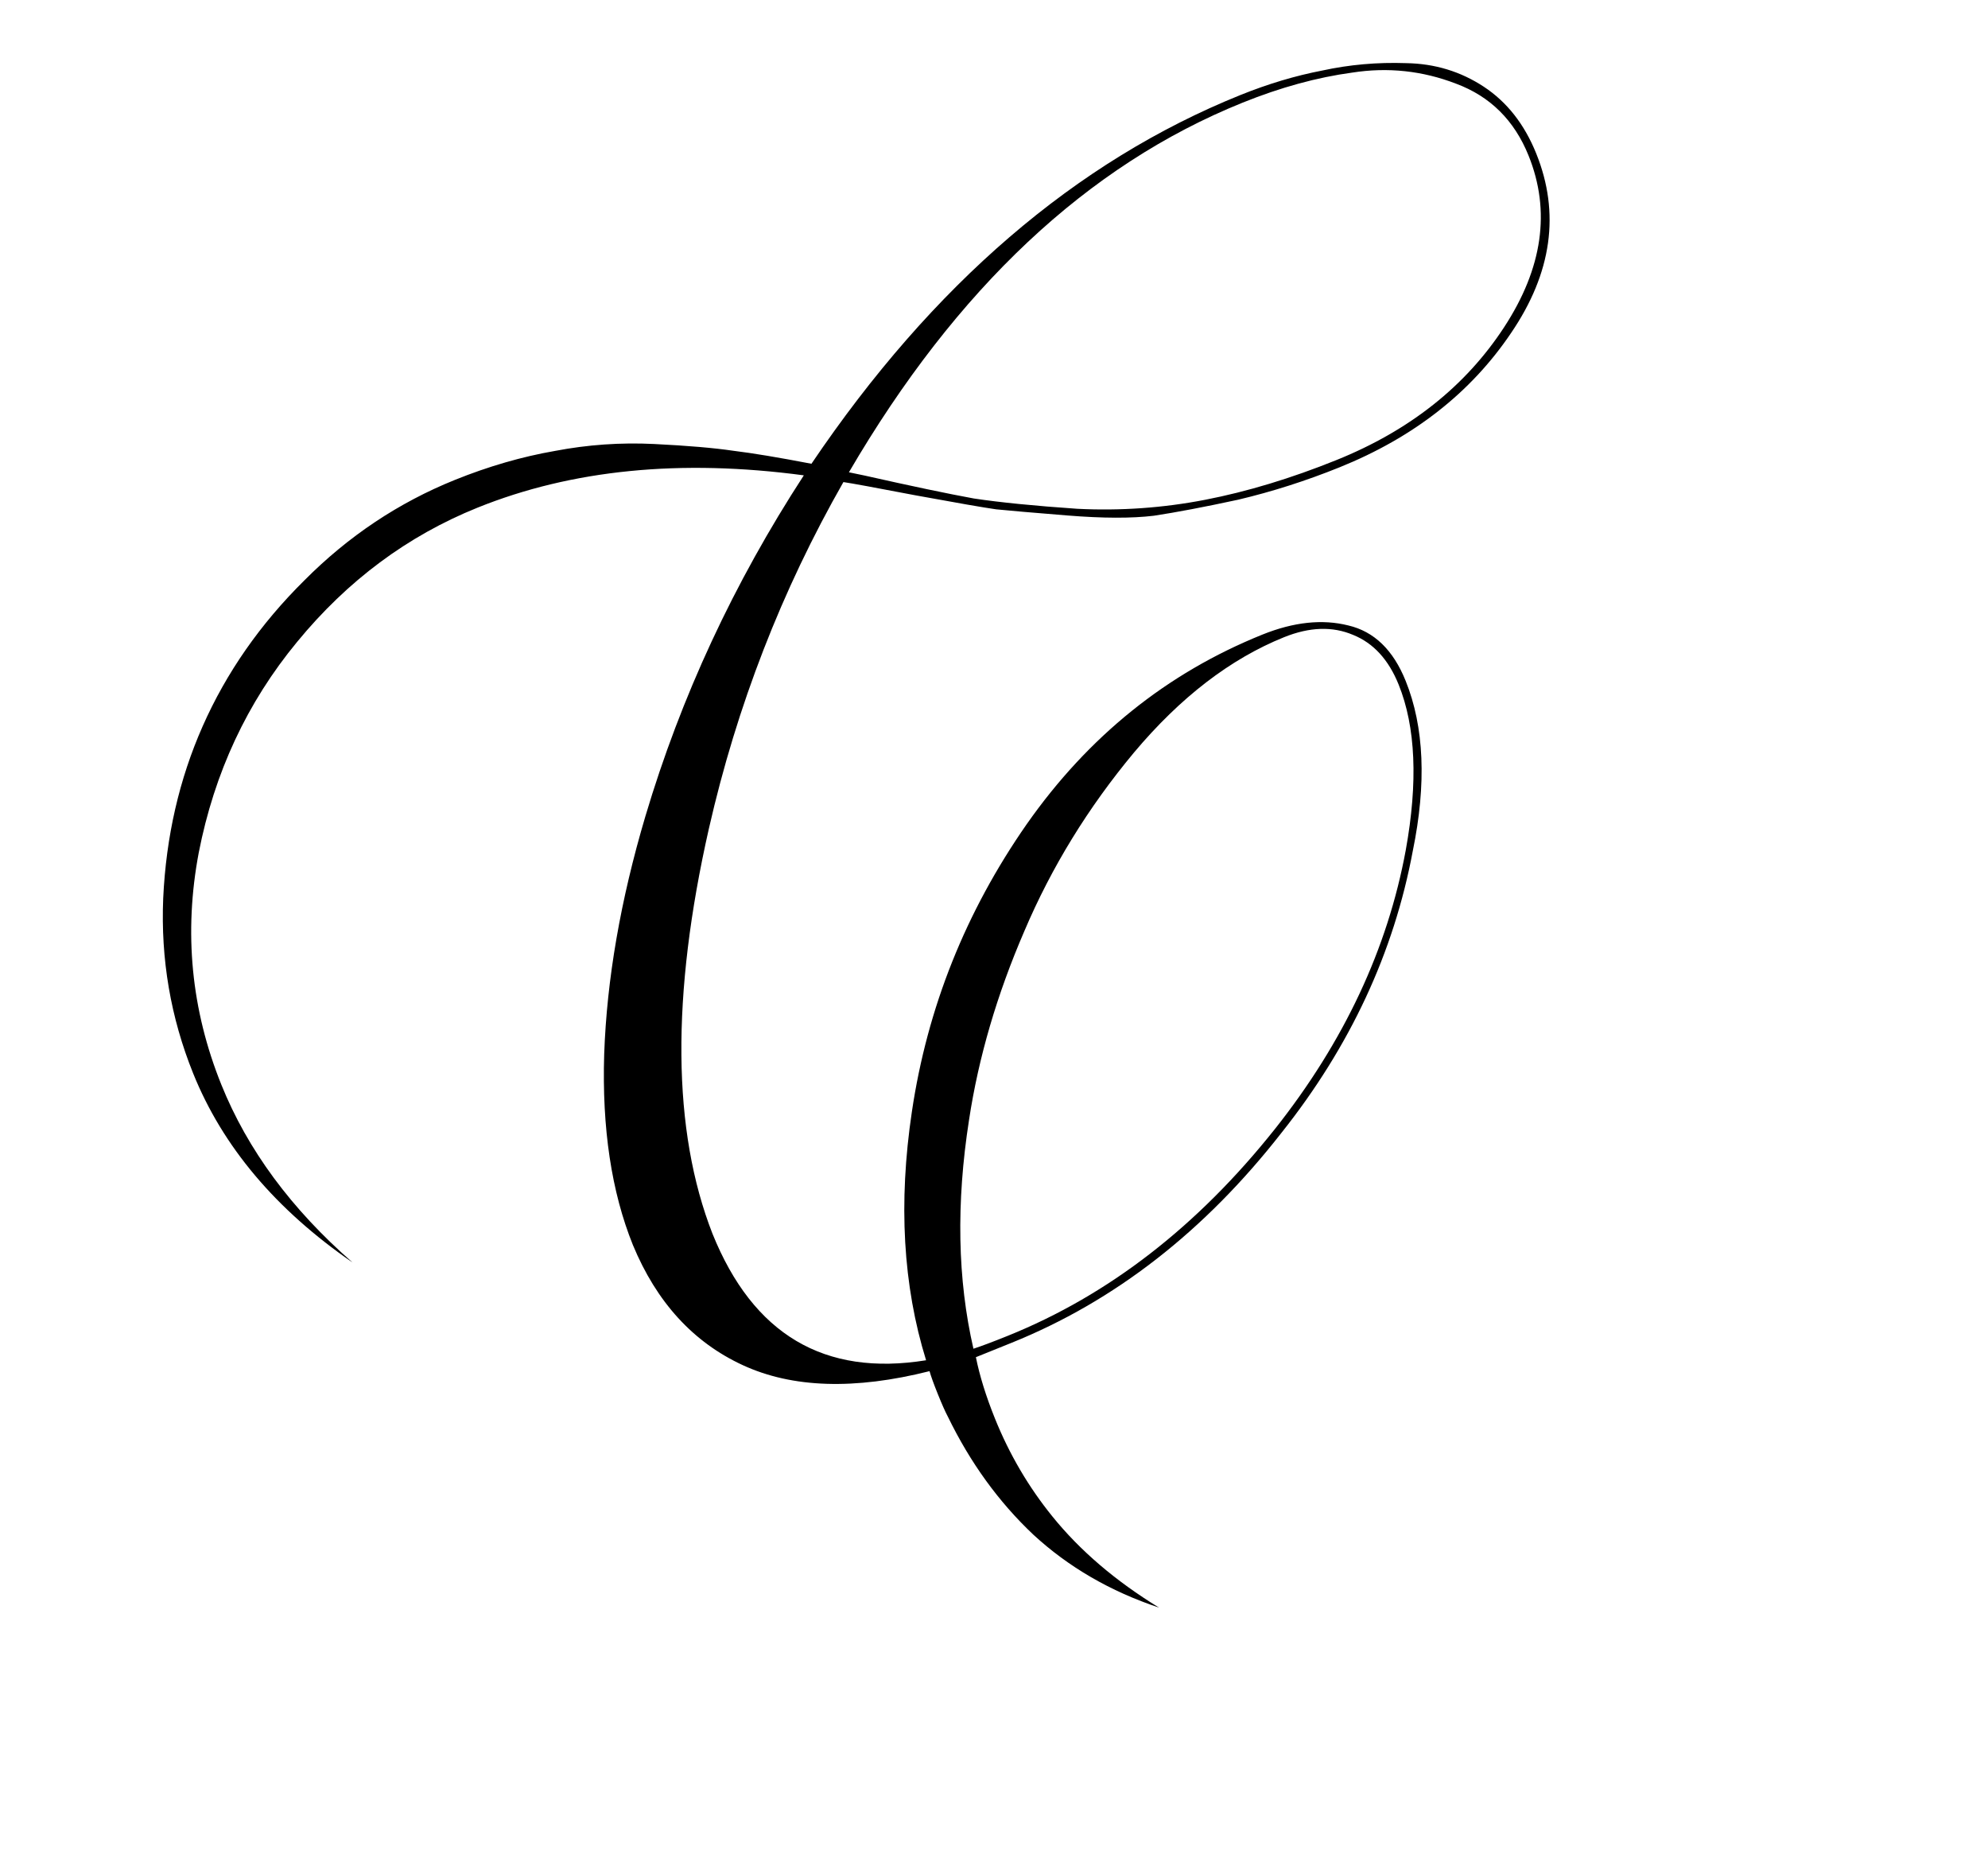 <?xml version="1.0" encoding="UTF-8"?> <svg xmlns="http://www.w3.org/2000/svg" width="907" height="853" viewBox="0 0 907 853" fill="none"><path d="M609.757 209.832C643.145 196.37 668.641 176.171 686.246 149.234C703.85 122.297 707.566 96.215 697.395 70.988C690.914 54.912 679.89 43.974 664.326 38.173C649.008 32.273 633.232 30.583 616.996 33.104C600.909 35.277 584.209 39.854 566.896 46.834C496.162 75.354 436.3 131.549 387.308 215.42L394.369 216.886C415.873 221.729 432.521 225.224 444.313 227.371C456.252 229.17 471.978 230.736 491.492 232.069C511.154 233.055 530.587 231.689 549.79 227.972C568.993 224.255 588.982 218.208 609.757 209.832ZM442.12 510.749C436.183 548.796 436.848 583.606 444.115 615.179C447.677 614.03 452.921 612.06 459.846 609.268C505.848 590.72 546.491 559.238 581.775 514.822C613.209 475.12 633.074 432.752 641.368 387.716C646.978 356.702 645.893 331.549 638.115 312.258C633.528 300.882 626.6 293.324 617.329 289.586C607.959 285.601 597.462 285.952 585.838 290.639C561.354 300.511 538.524 318.053 517.35 343.267C496.423 368.381 479.76 395.514 467.361 424.665C454.863 453.569 446.449 482.264 442.12 510.749ZM366.737 216.813C310.512 209.292 260.883 214.207 217.849 231.558C185.945 244.422 158.518 264.825 135.568 292.767C112.766 320.362 97.801 352.417 90.671 388.932C83.789 425.347 87.229 460.62 100.99 494.75C112.956 524.429 132.912 551.461 160.858 575.847C125.831 551.728 101.587 522.975 88.125 489.586C77.854 464.112 73.3 437.484 74.461 409.7C75.771 381.57 81.765 355.432 92.444 331.287C103.271 306.795 118.759 284.593 138.908 264.68C158.957 244.521 181.843 229.255 207.564 218.885C222.898 212.702 238.088 208.303 253.135 205.687C268.082 202.823 283.182 201.766 298.436 202.517C313.69 203.267 325.75 204.299 334.618 205.611C343.386 206.677 355.251 208.65 370.214 211.53C425.5 129.721 490.735 73.66 565.921 43.346C578.534 38.261 590.978 34.537 603.252 32.176C615.674 29.468 628.447 28.343 641.571 28.802C654.595 29.014 666.39 32.597 676.957 39.55C687.523 46.503 695.499 56.657 700.884 70.013C711.853 97.218 708.04 124.489 689.447 151.825C671.101 179.061 644.986 199.51 611.103 213.171C595.769 219.353 580.357 224.273 564.868 227.931C549.526 231.241 536.708 233.678 526.412 235.241C516.264 236.458 503.166 236.42 487.118 235.127C471.071 233.834 460.199 232.898 454.502 232.319C448.706 231.493 436.494 229.373 417.866 225.958C399.485 222.443 388.461 220.418 384.795 219.883C356.655 269.183 336.2 321.853 323.43 377.894C306.159 454.151 306.699 515.751 325.051 562.694C343.599 608.696 376.087 627.944 422.515 620.438C411.973 586.447 409.814 548.645 416.038 507.032C423.088 459.623 440.547 415.924 468.416 375.936C496.531 335.847 532.353 307.028 575.882 289.477C590.226 283.694 603.32 282.296 615.164 285.284C626.907 288.025 635.621 296.444 641.305 310.541C649.781 331.564 650.867 357.434 644.563 388.153C635.926 434.477 615.963 477.316 584.677 516.671C549.592 561.582 508.554 593.511 461.563 612.457L445.24 619.038C446.947 627.551 449.845 636.877 453.933 647.017C460.515 663.34 469.246 678.222 480.128 691.661C492.748 707.274 508.979 721.145 528.82 733.272C506.566 725.855 487.421 714.742 471.385 699.93C455.597 685.019 442.624 667.104 432.464 646.185C431.32 644.059 429.8 640.646 427.905 635.947C426.011 631.248 424.738 627.736 424.088 625.41C389.894 634.021 361.493 633.109 338.883 622.673C316.274 612.237 299.561 593.961 288.743 567.845C278.971 543.607 274.608 514.601 275.654 480.826C276.848 446.704 283.112 410.538 294.446 372.328C310.687 317.763 334.784 265.925 366.737 216.813Z" fill="black"></path></svg> 